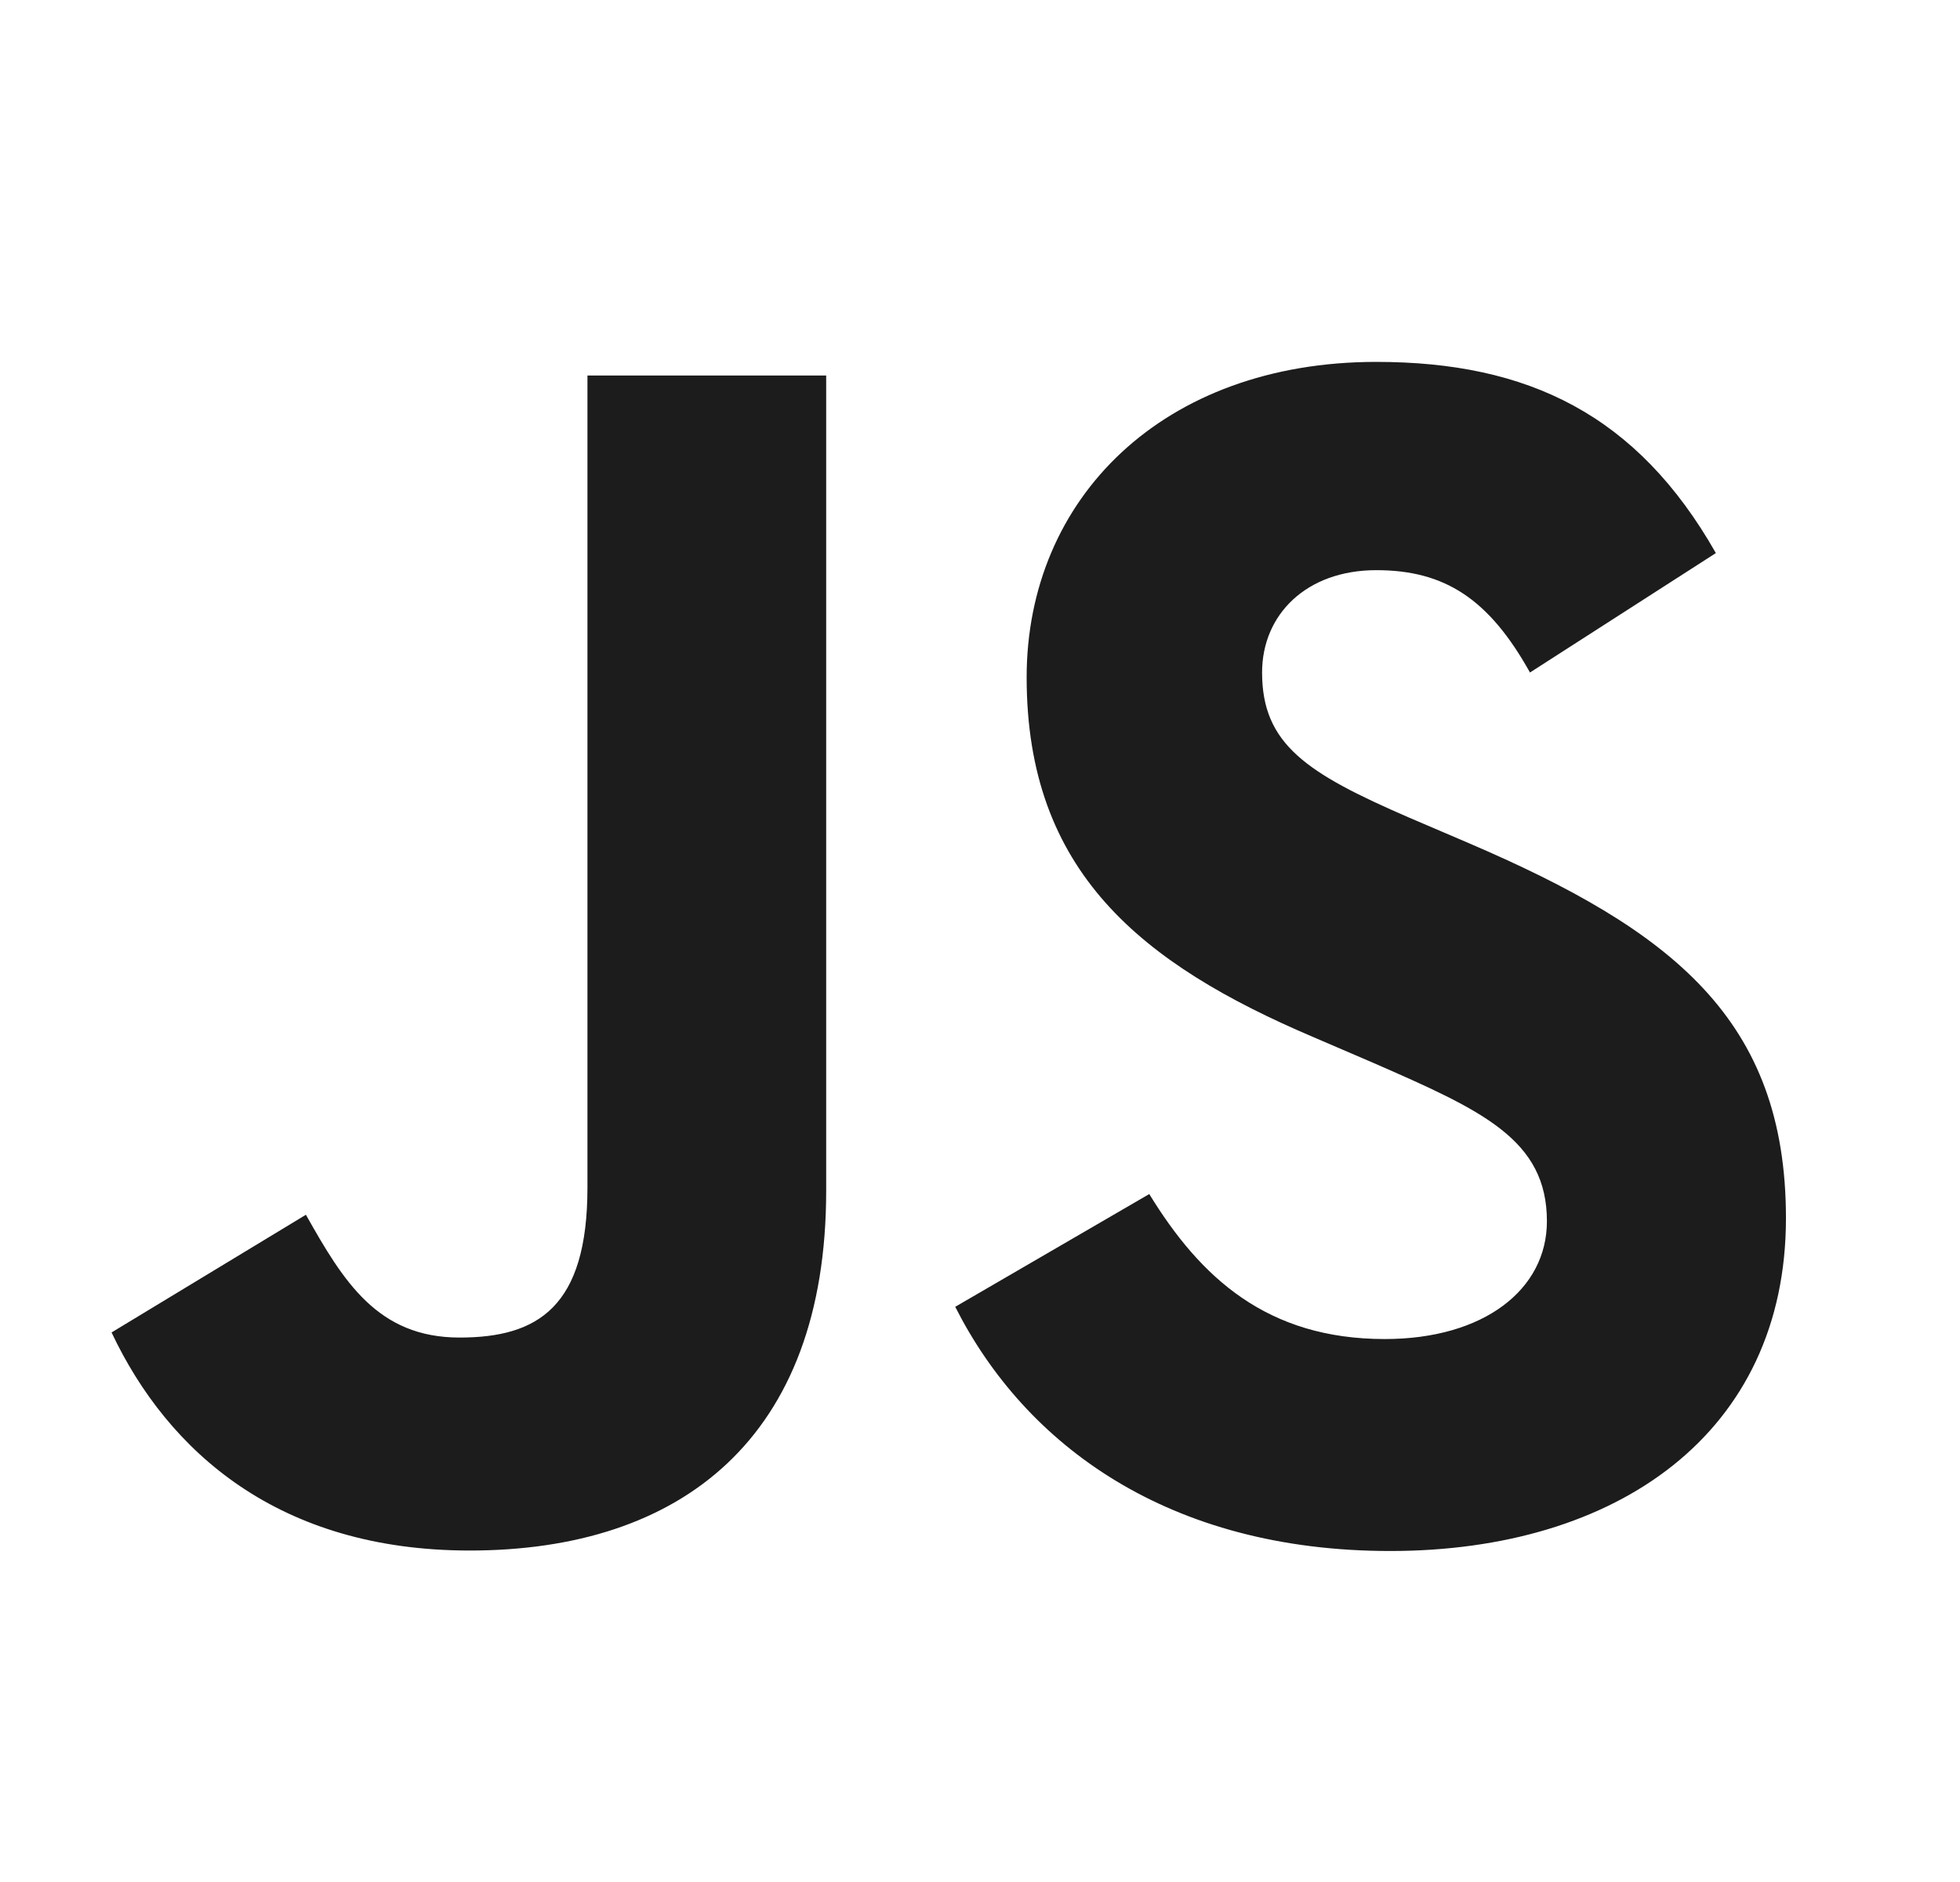 <svg width="25" height="24" viewBox="0 0 25 24" fill="none" xmlns="http://www.w3.org/2000/svg">
<path d="M14.659 15.227C15.312 16.293 16.161 17.076 17.663 17.076C18.925 17.076 19.731 16.446 19.731 15.574C19.731 14.53 18.903 14.16 17.514 13.553L16.753 13.226C14.555 12.29 13.095 11.117 13.095 8.638C13.095 6.354 14.835 4.615 17.555 4.615C19.491 4.615 20.883 5.289 21.886 7.053L19.515 8.576C18.993 7.64 18.43 7.271 17.555 7.271C16.663 7.271 16.098 7.837 16.098 8.576C16.098 9.49 16.664 9.859 17.97 10.425L18.732 10.751C21.319 11.861 22.78 12.992 22.78 15.535C22.78 18.277 20.626 19.779 17.733 19.779C14.905 19.779 13.078 18.431 12.184 16.665L14.659 15.227ZM3.902 15.491C4.38 16.34 4.815 17.057 5.862 17.057C6.862 17.057 7.493 16.666 7.493 15.144V4.789H10.538V15.185C10.538 18.338 8.69 19.773 5.991 19.773C3.553 19.773 2.141 18.511 1.423 16.992L3.902 15.491Z" fill="#1C1C1C"/>
</svg>
